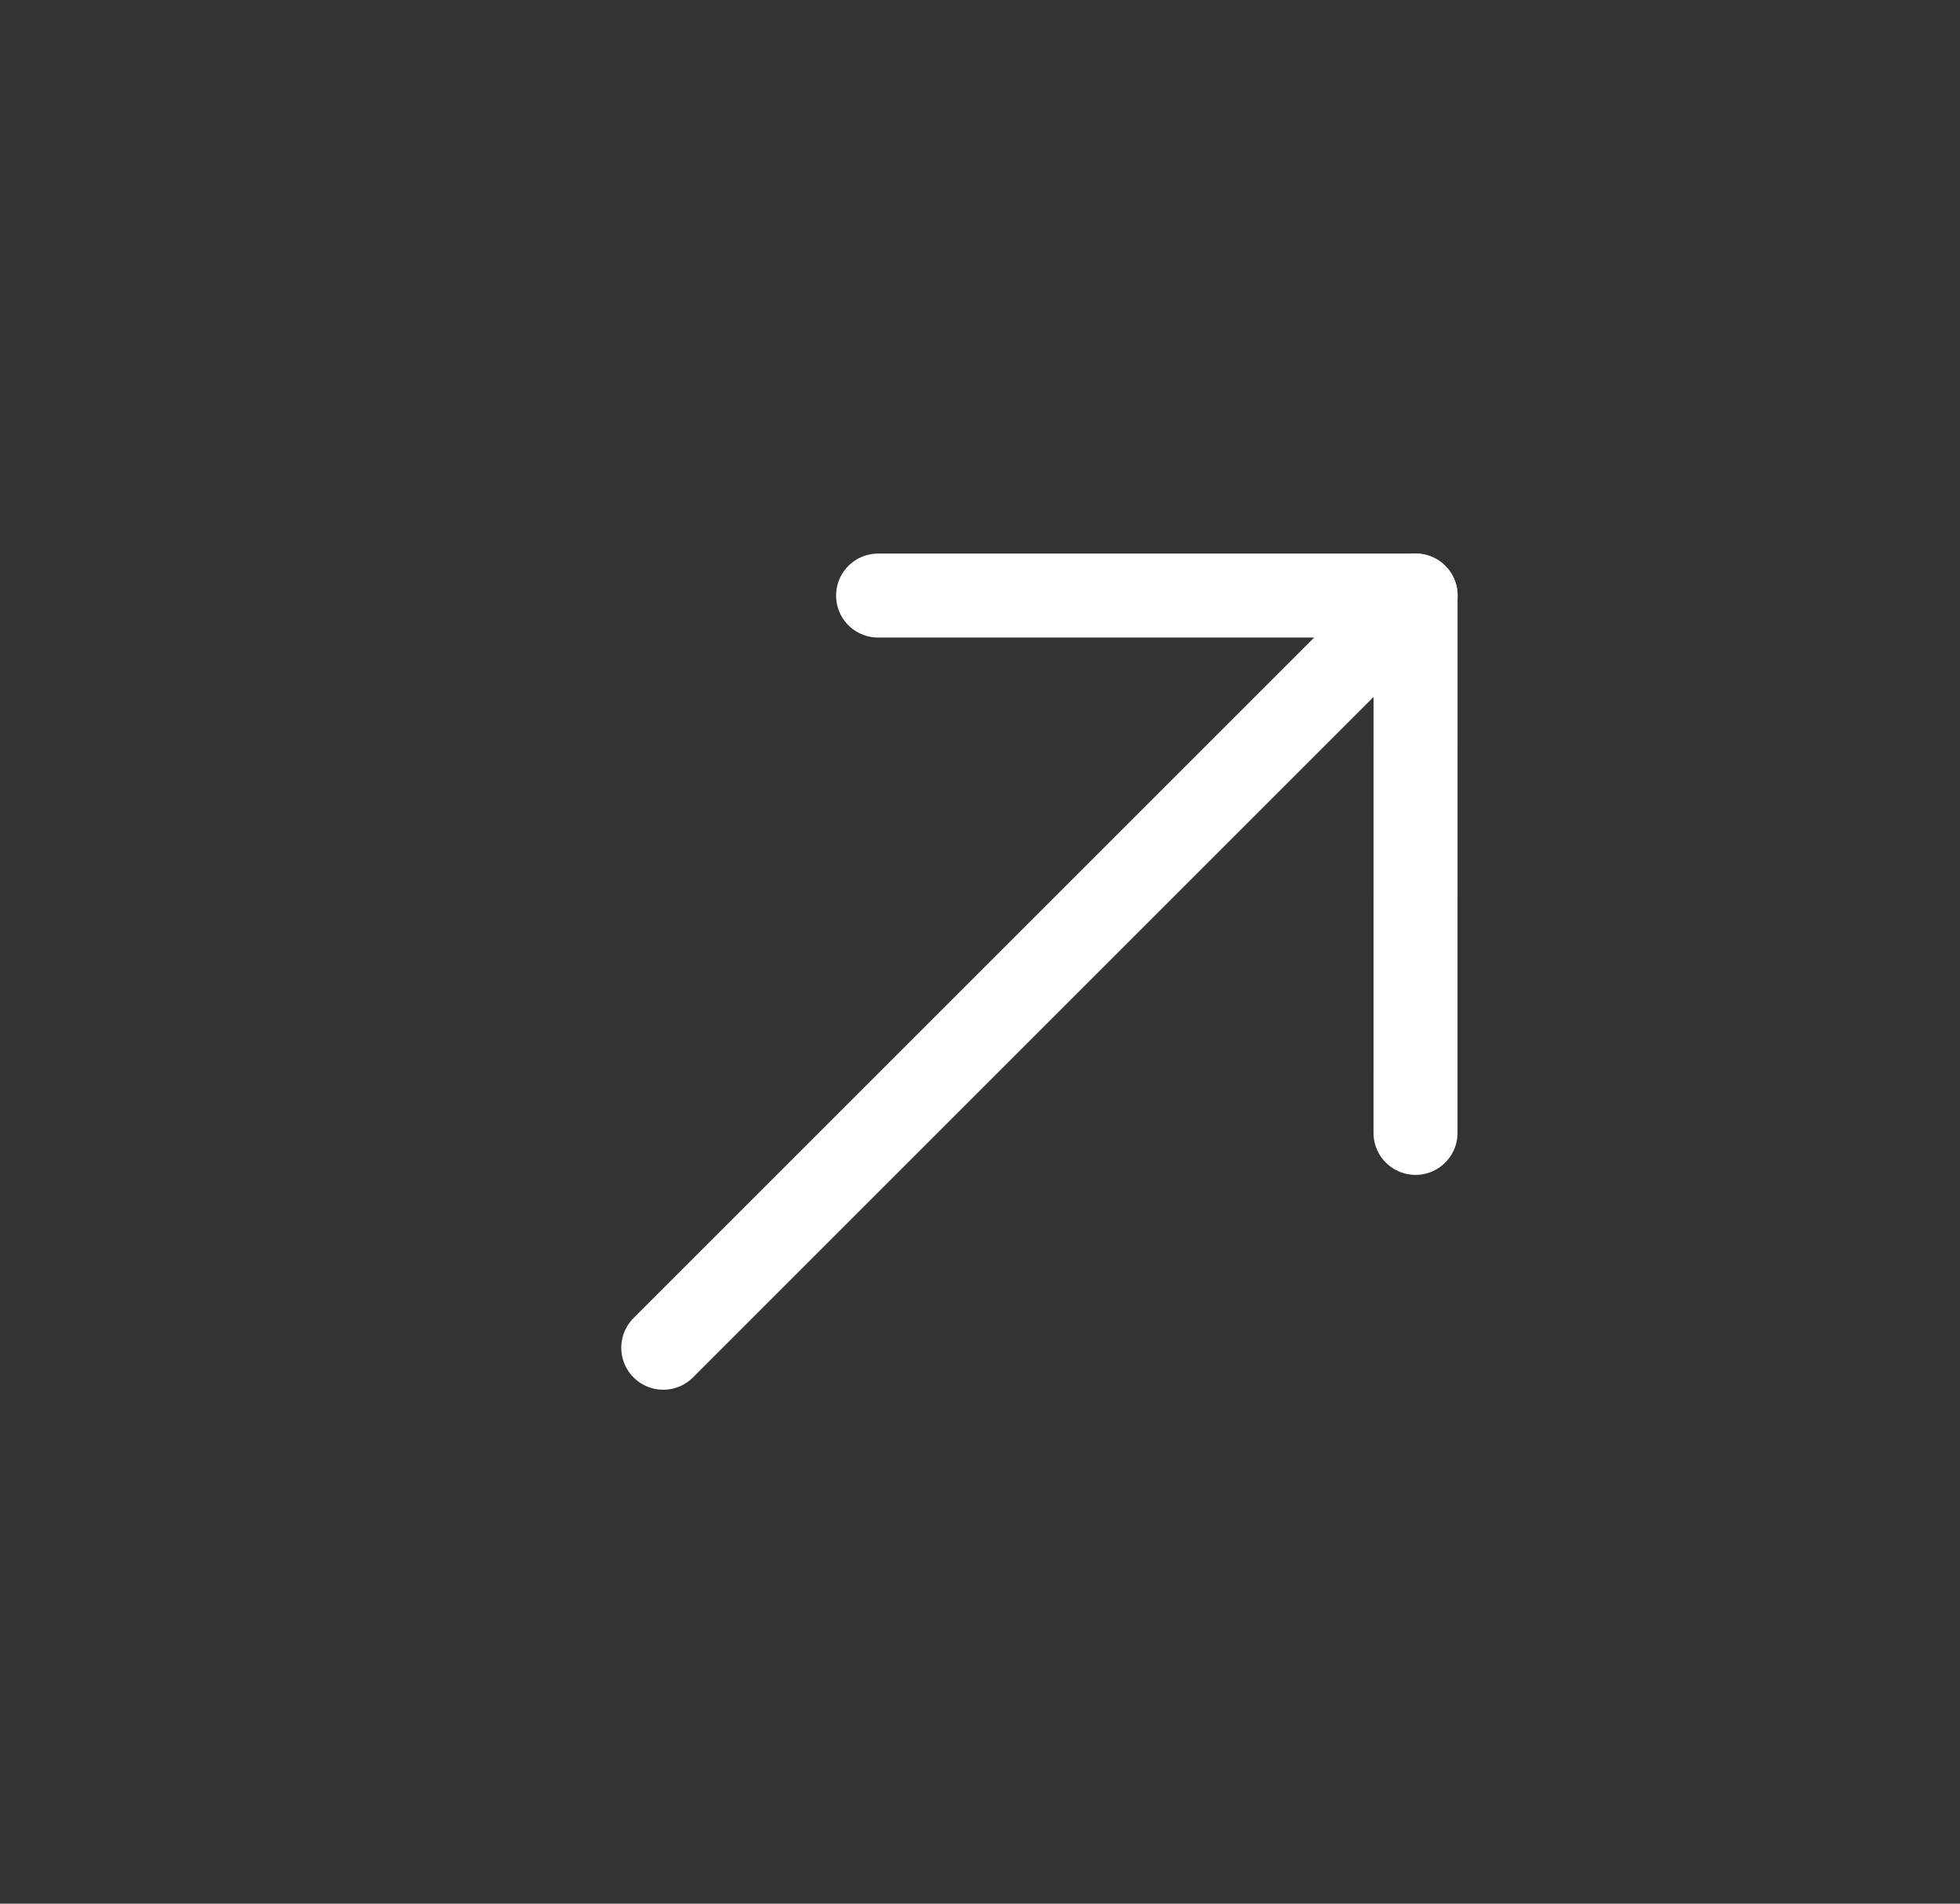 <svg width="35" height="34" viewBox="0 0 35 34" fill="none" xmlns="http://www.w3.org/2000/svg">
<rect x="0" y="0" width="35" height="34" fill="#333333" stroke="none"/>
<path d="M25.279 10.636L11.844 24.071" stroke="white" stroke-width="1.5" stroke-linecap="round" stroke-linejoin="round"/>
<path d="M15.68 10.637L25.278 10.637L25.277 20.234" stroke="white" stroke-width="1.5" stroke-linecap="round" stroke-linejoin="round"/>
</svg>
